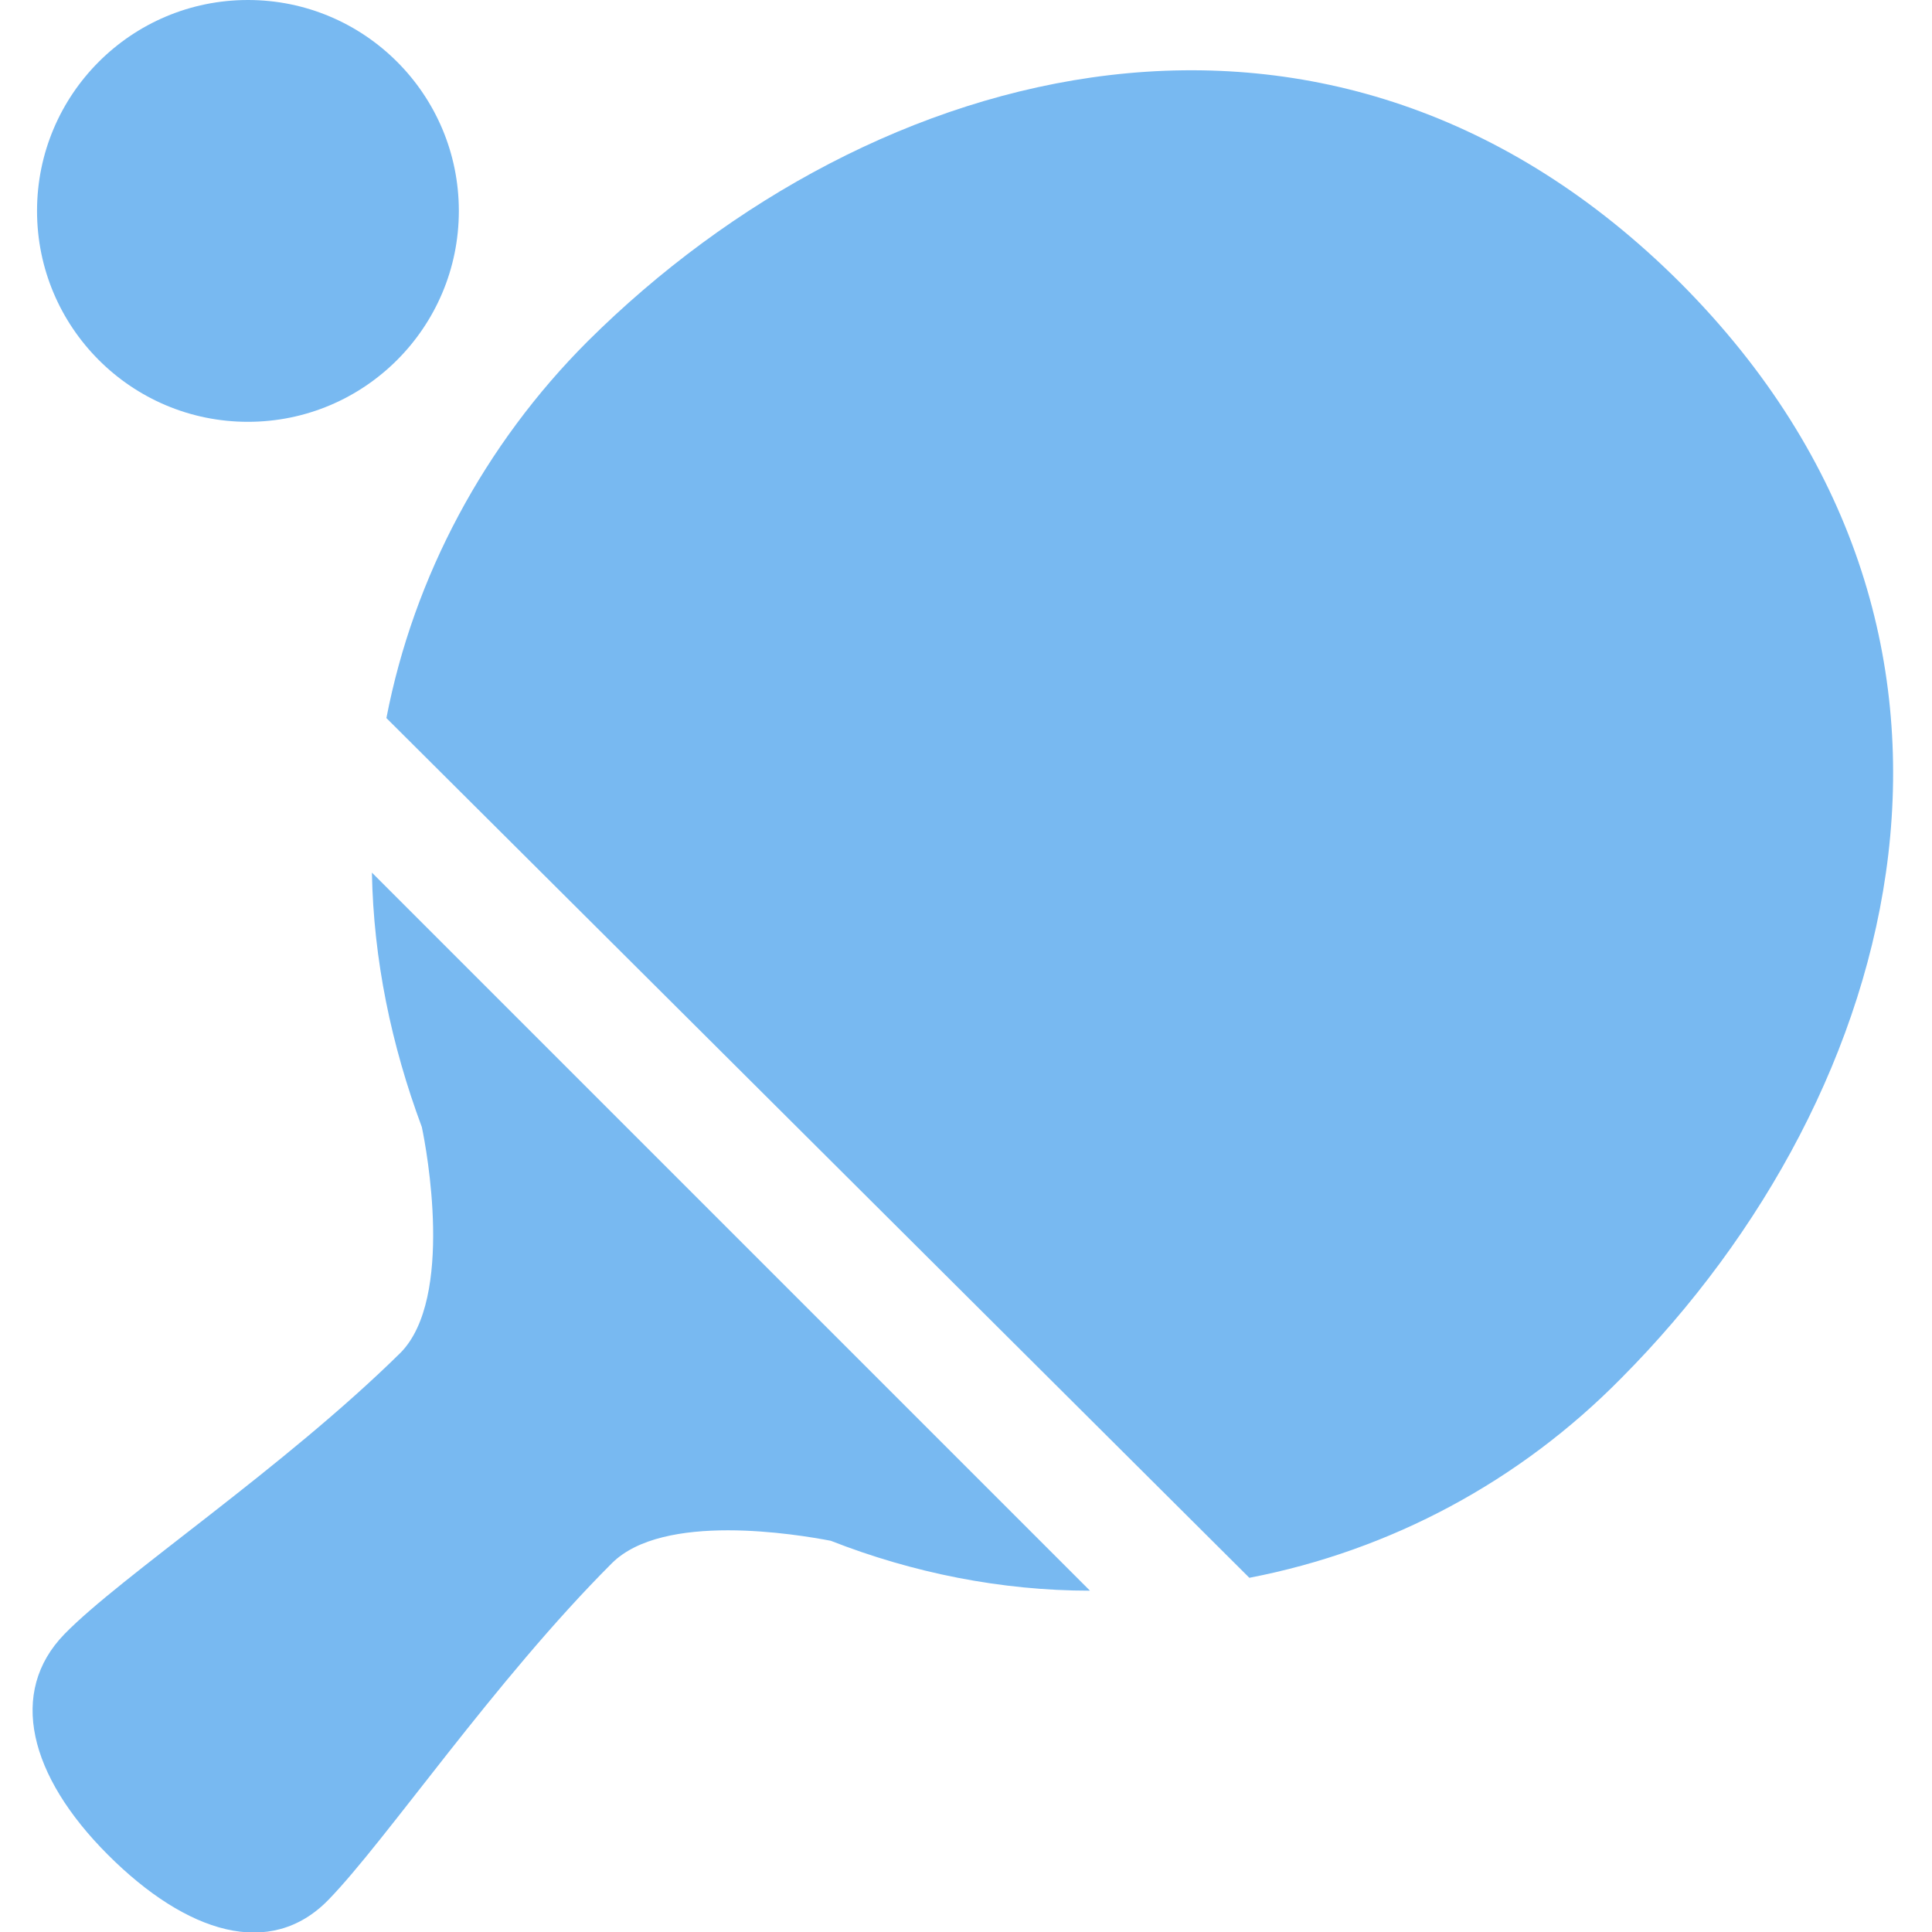 <?xml version="1.0" encoding="utf-8"?>
<!-- Generator: Adobe Illustrator 22.0.1, SVG Export Plug-In . SVG Version: 6.00 Build 0)  -->
<svg version="1.1" baseProfile="tiny" id="Warstwa_1"
	 xmlns="http://www.w3.org/2000/svg" xmlns:xlink="http://www.w3.org/1999/xlink" x="0px" y="0px" viewBox="0 0 120 120"
	 xml:space="preserve">
<circle fill="#78b9f1" cx="15.4" cy="13.1" r="13.1"/>
<path fill="#78b9f1" d="M23.1,54.2l44.6,44.6c-5.5,0-11-1.1-16.1-3.1c-2.1-0.4-10.4-1.8-13.6,1.4c-7.3,7.3-14,17.2-17.6,20.9
	s-8.8,2.1-13.7-2.8S0.5,105.1,4,101.5S17.6,91.2,24.9,84c3.3-3.4,1.6-12.6,1.3-14C24.3,64.9,23.2,59.6,23.1,54.2z M104.4,17.6
	c-21.7-21.7-50.2-14-67.9,3.6C30.1,27.6,25.7,35.8,24,44.6L77.6,98c8.8-1.7,16.8-6,23.1-12.4C118.4,67.8,126,39.3,104.4,17.6z"/>
</svg>
